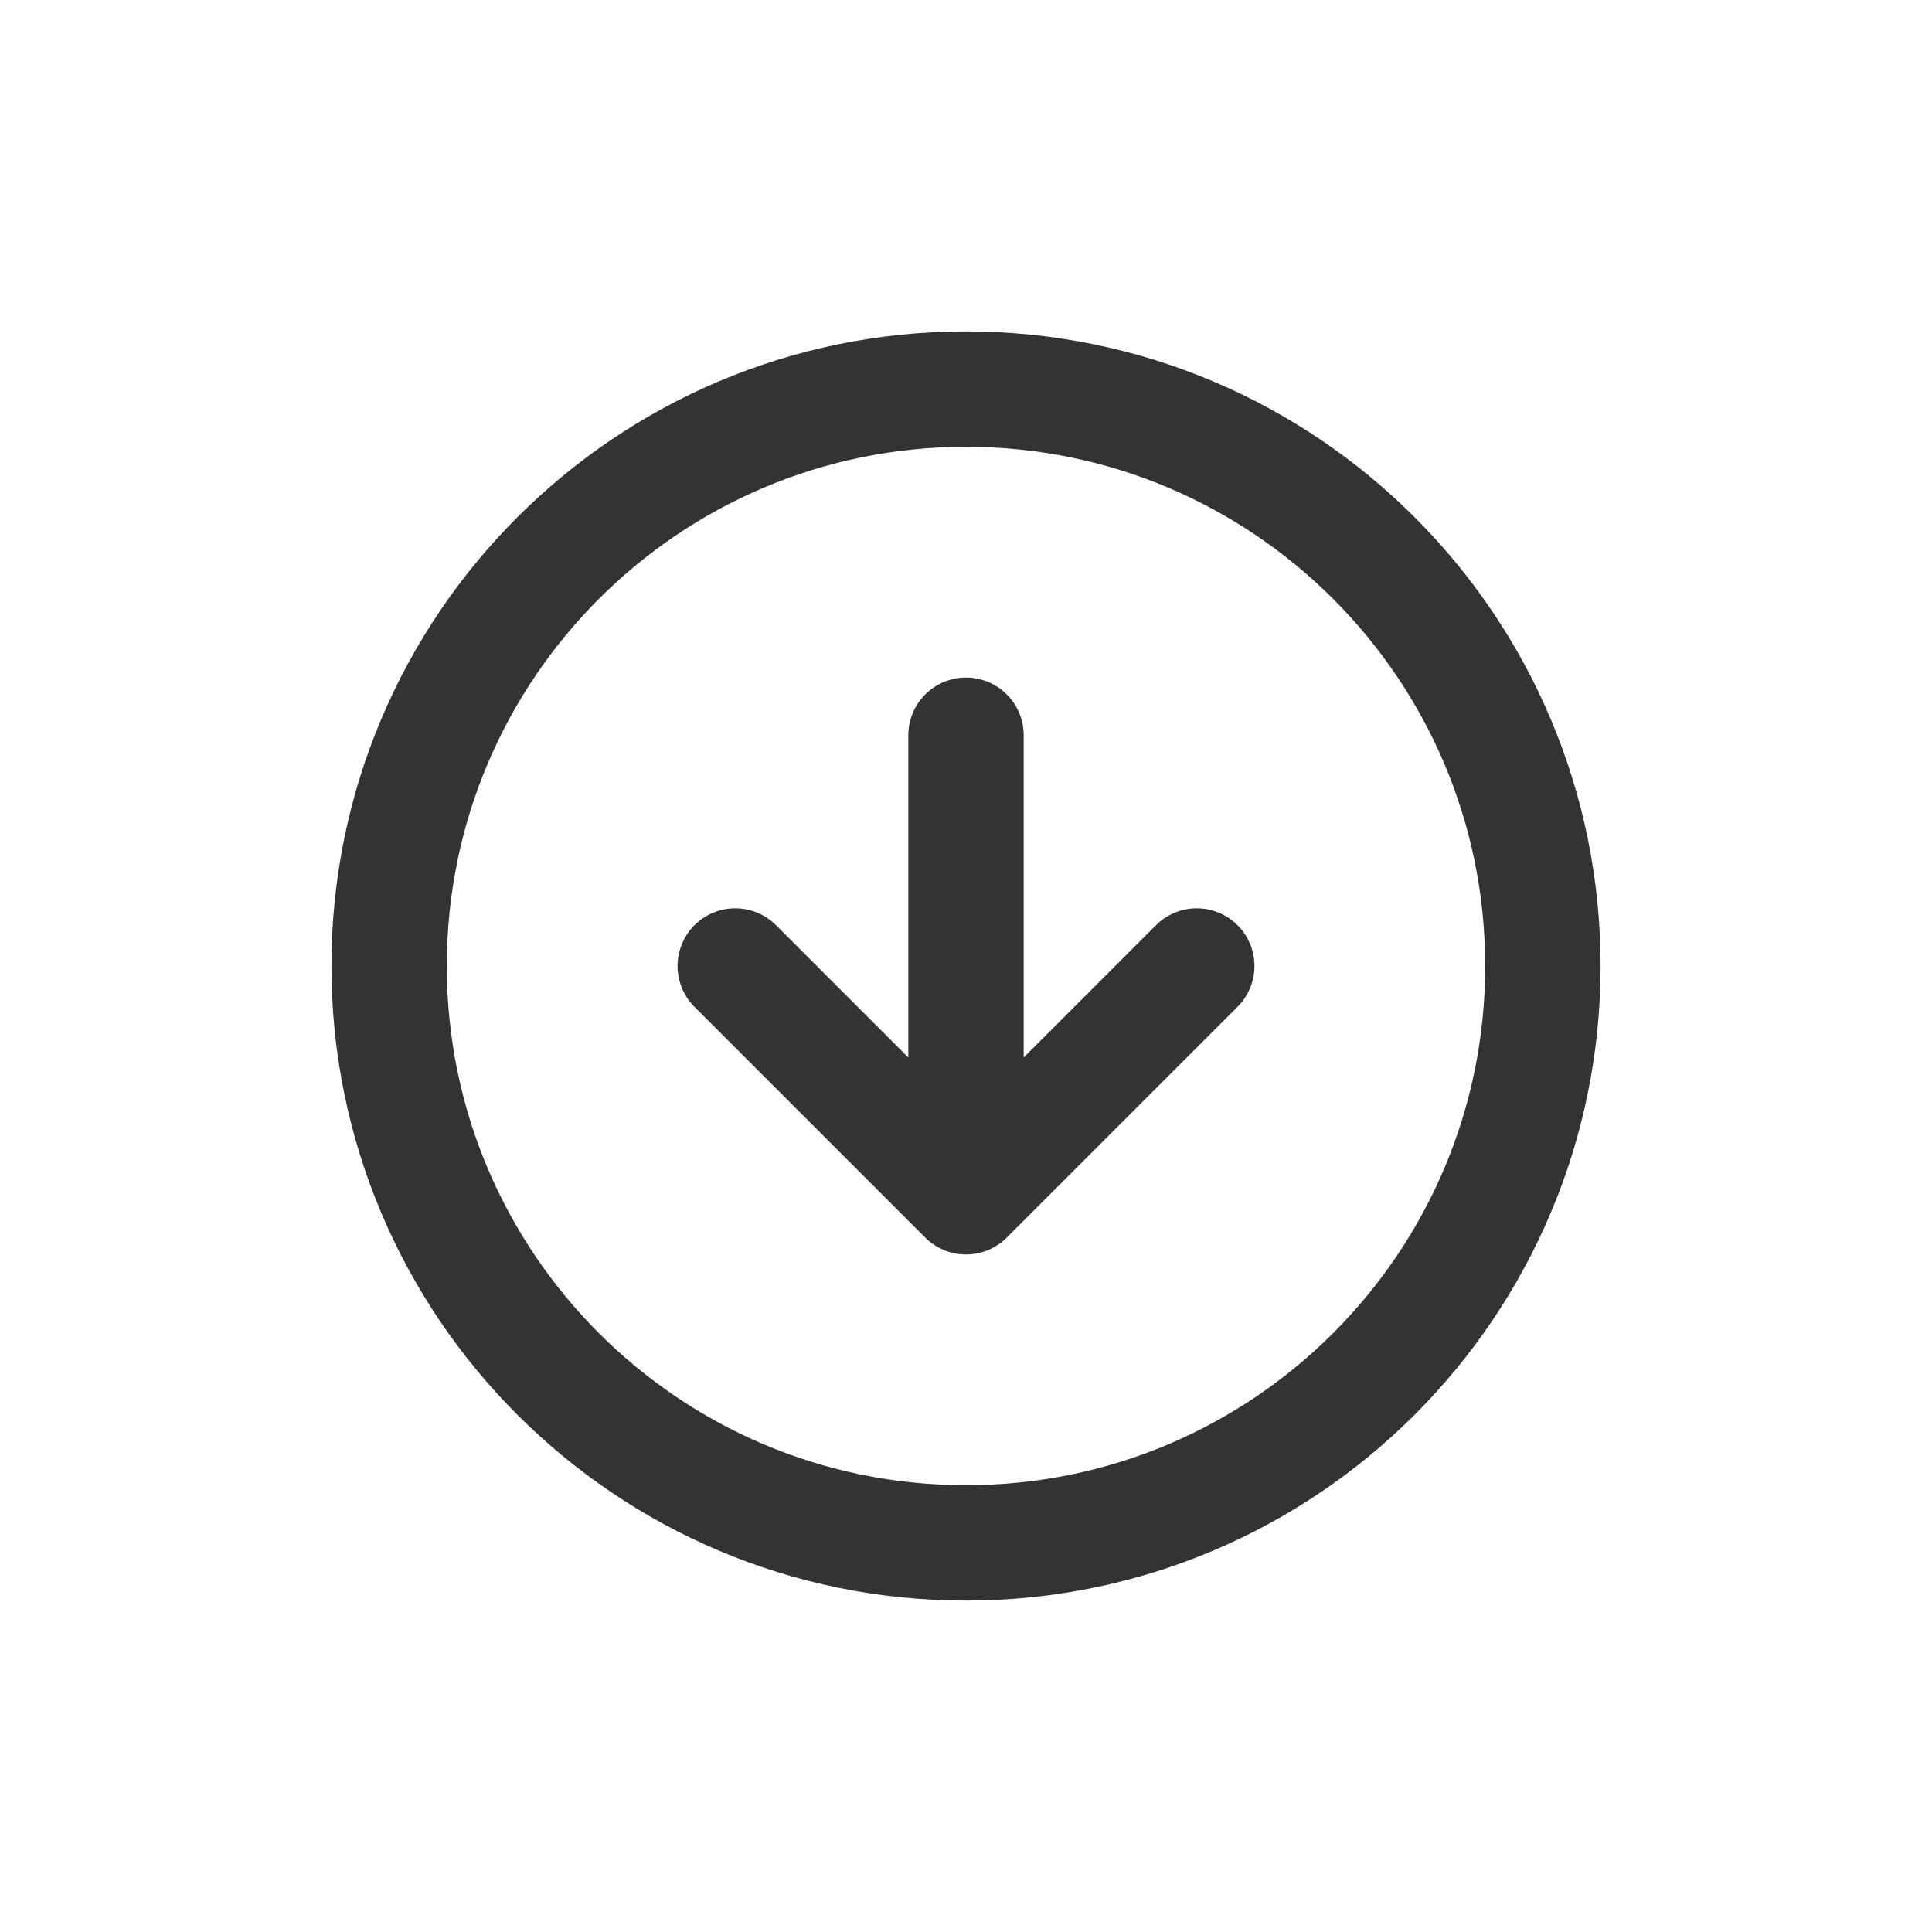 <?xml version="1.0" encoding="UTF-8" standalone="no"?>
<svg
   width="32"
   height="32"
   viewBox="0 0 32 32"
   fill="none"
   version="1.1"
   id="svg1"
   xmlns="http://www.w3.org/2000/svg"
   xmlns:svg="http://www.w3.org/2000/svg">
  <title
     id="title1">icon/download</title>
  <path
     d="M 12.178,16 16,19.822 m 0,0 L 19.822,16 M 16,19.822 V 12.178 M 25.555,16 c 0,5.277 -4.278,9.555 -9.555,9.555 -5.277,0 -9.555,-4.278 -9.555,-9.555 0,-5.277 4.278,-9.555 9.555,-9.555 5.277,0 9.555,4.278 9.555,9.555 z"
     stroke="#000000"
     stroke-width="1.911"
     stroke-linecap="round"
     stroke-linejoin="round"
     id="path1"
     style="stroke:#000000;stroke-opacity:0.8" />
</svg>
